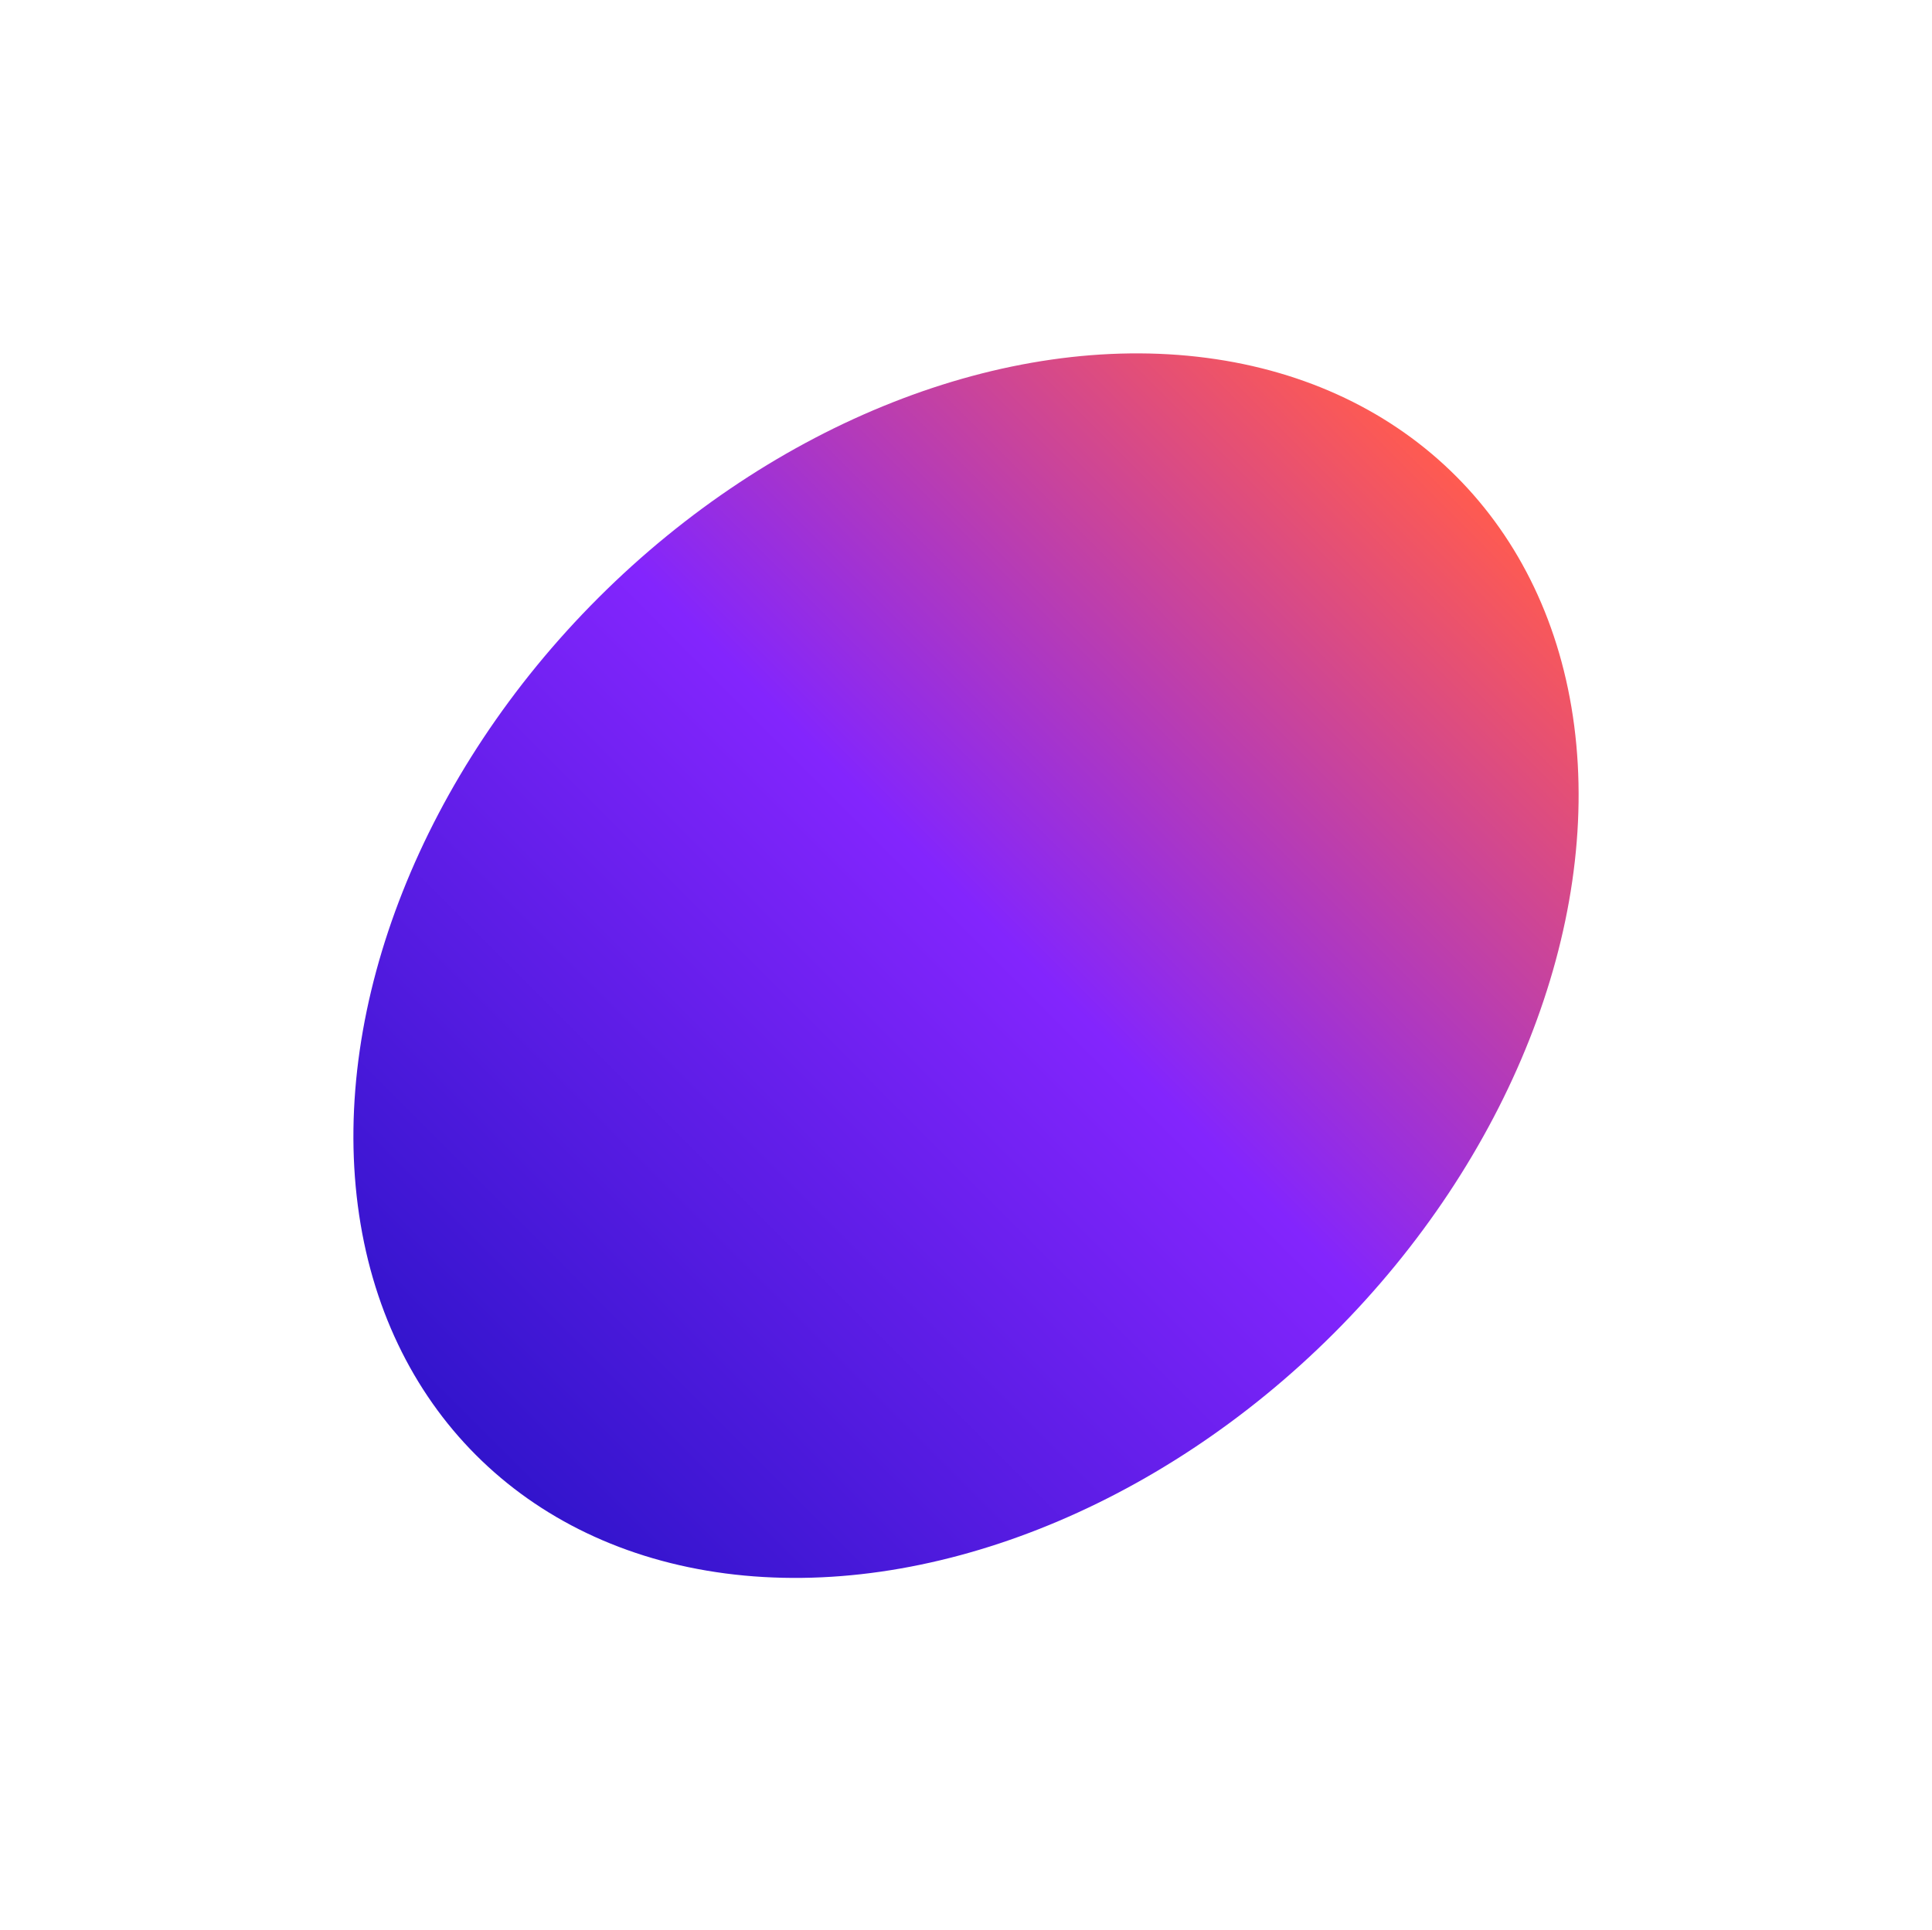 <?xml version="1.0" encoding="UTF-8"?> <svg xmlns="http://www.w3.org/2000/svg" width="1034" height="1033" viewBox="0 0 1034 1033" fill="none"><g filter="url(#filter0_f_4013_728)"><ellipse cx="517.007" cy="516.934" rx="278.369" ry="370.714" transform="rotate(45.032 517.007 516.934)" fill="url(#paint0_linear_4013_728)"></ellipse></g><defs><filter id="filter0_f_4013_728" x="0.892" y="0.922" width="1032.23" height="1032.02" filterUnits="userSpaceOnUse" color-interpolation-filters="sRGB"><feFlood flood-opacity="0" result="BackgroundImageFix"></feFlood><feBlend mode="normal" in="SourceGraphic" in2="BackgroundImageFix" result="shape"></feBlend><feGaussianBlur stdDeviation="94.118" result="effect1_foregroundBlur_4013_728"></feGaussianBlur></filter><linearGradient id="paint0_linear_4013_728" x1="517.007" y1="146.22" x2="517.007" y2="887.648" gradientUnits="userSpaceOnUse"><stop stop-color="#FF5B50"></stop><stop offset="0.466" stop-color="#8325FD"></stop><stop offset="1" stop-color="#3214CC"></stop></linearGradient></defs></svg> 